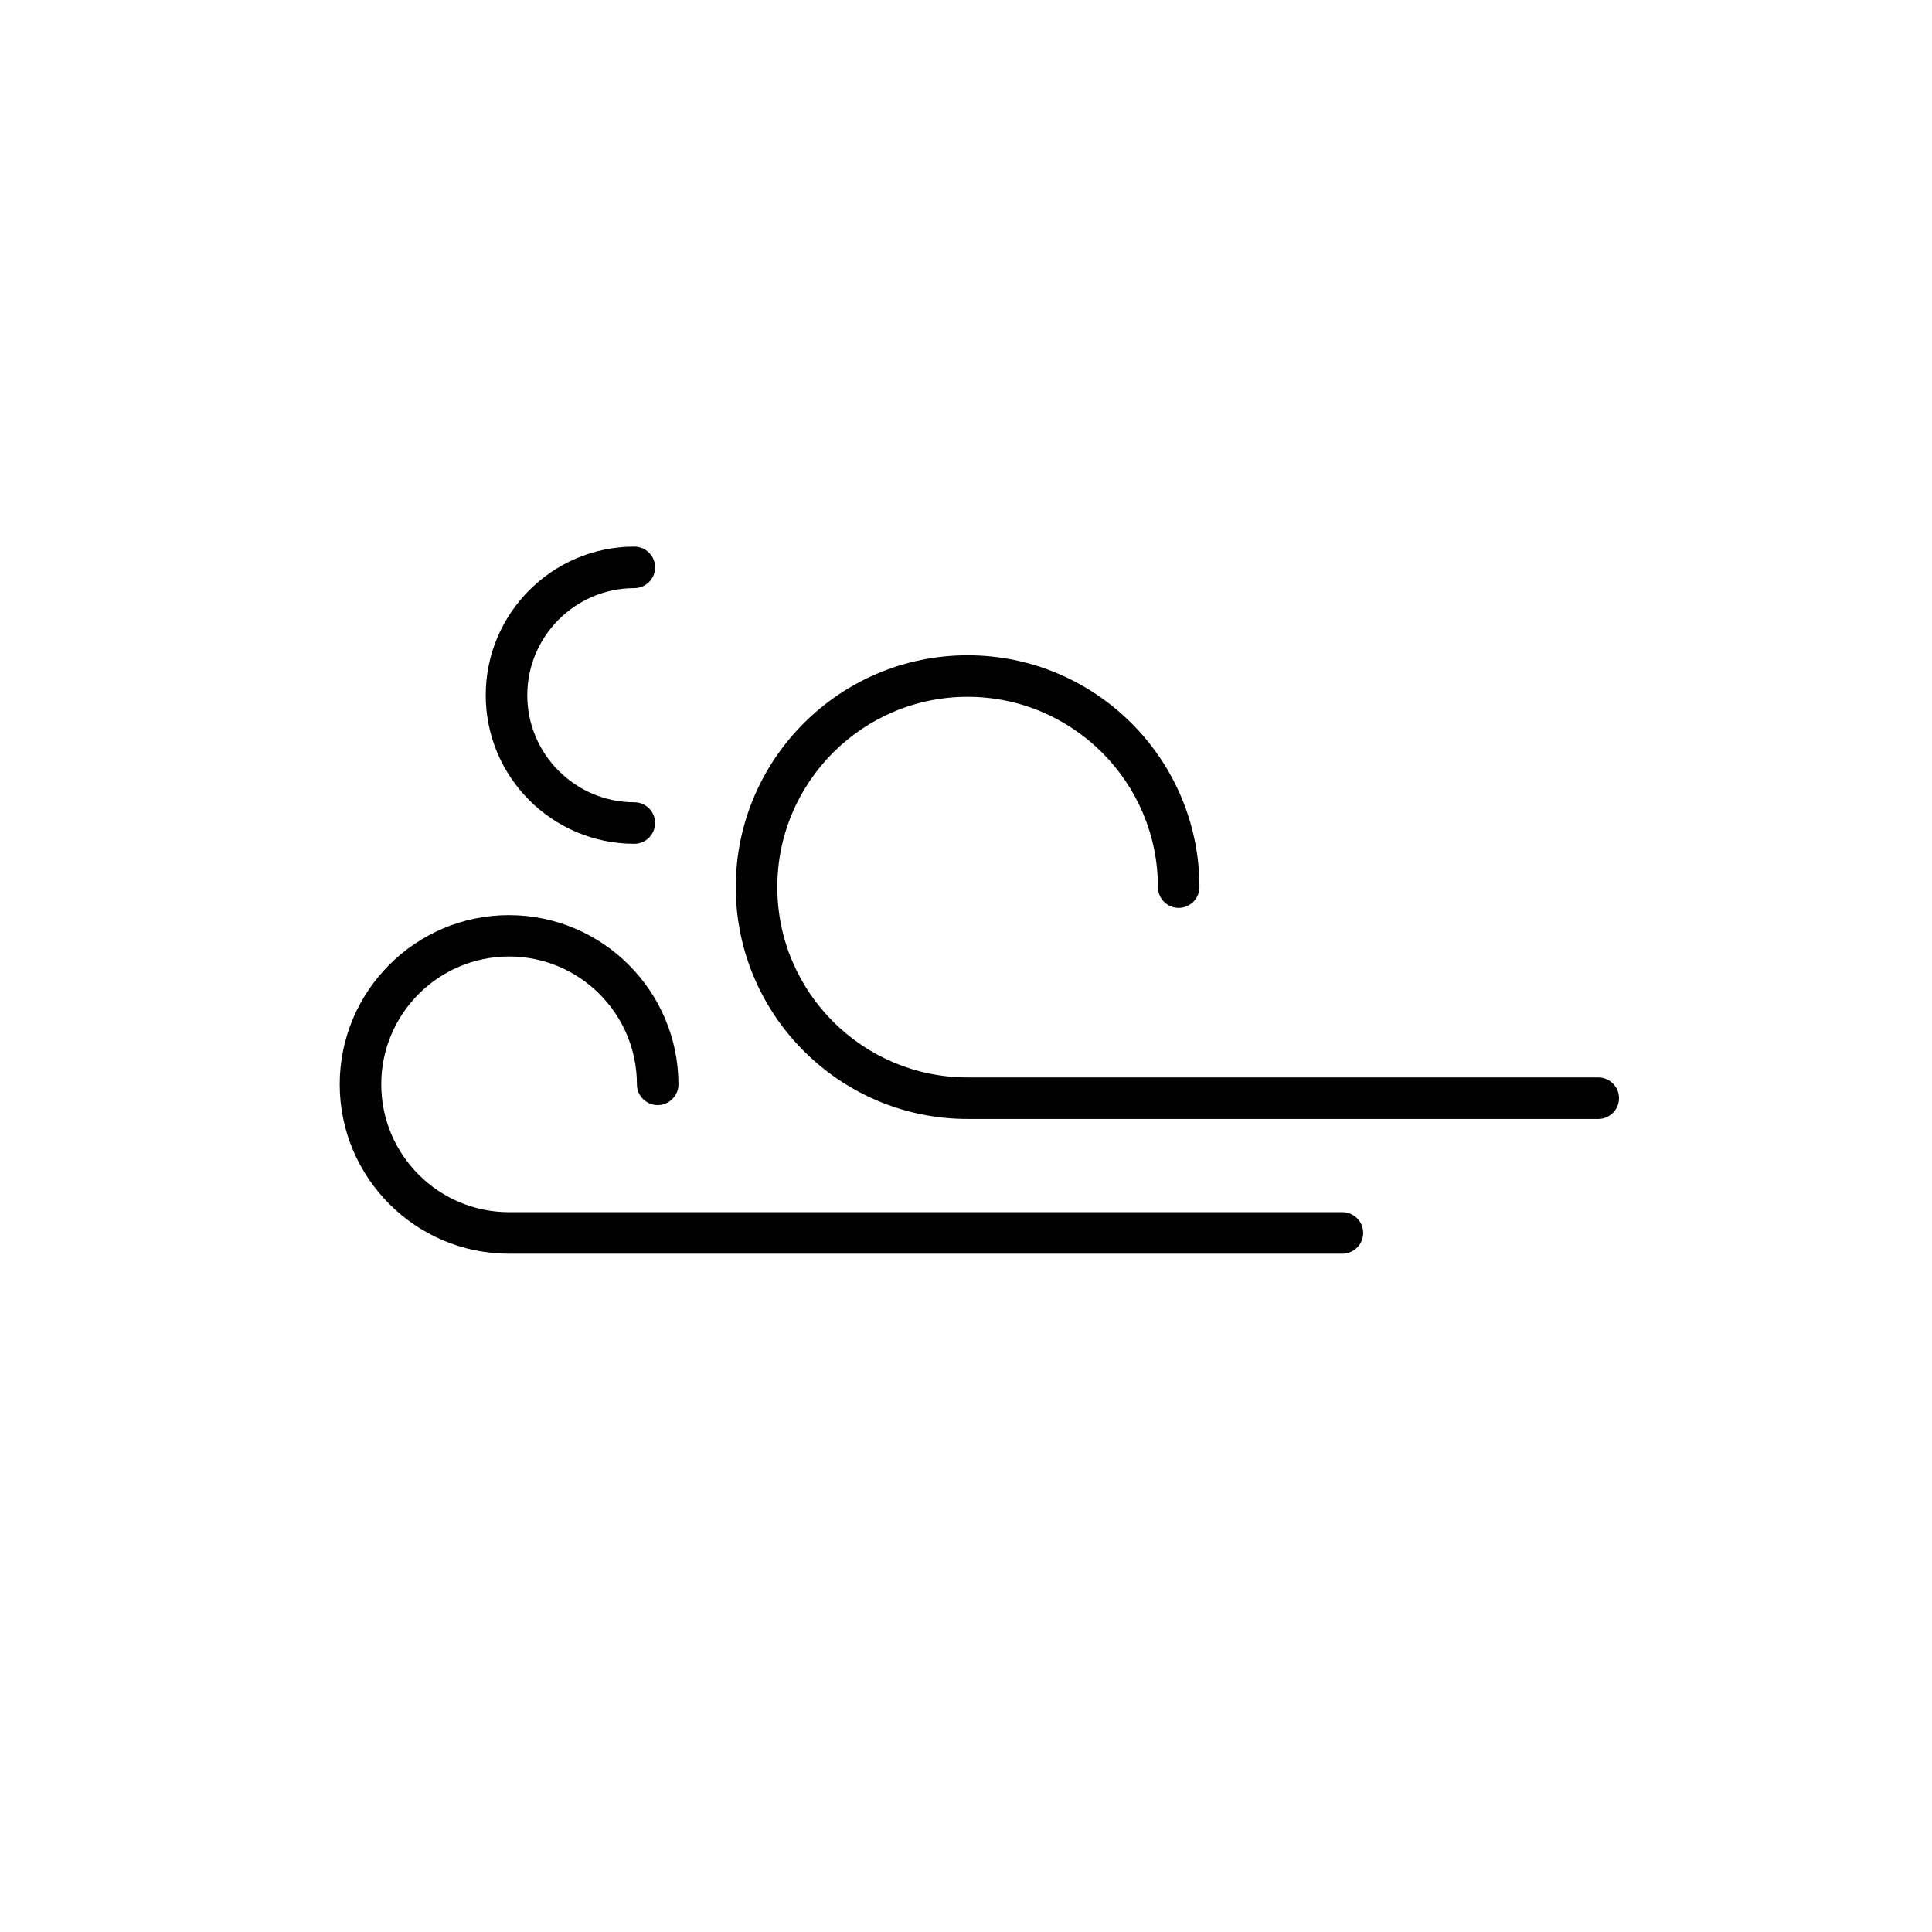 <?xml version="1.0" encoding="utf-8"?>
<!-- Generator: Adobe Illustrator 27.5.0, SVG Export Plug-In . SVG Version: 6.00 Build 0)  -->
<svg version="1.1" id="Layer_1" xmlns="http://www.w3.org/2000/svg" xmlns:xlink="http://www.w3.org/1999/xlink" x="0px" y="0px"
	 viewBox="0 0 1200 1200" style="enable-background:new 0 0 1200 1200;" xml:space="preserve">
<g>
	<path d="M833.8,752.9H316.2c-43.8,0-79.4-35.6-79.4-79.4s35.6-79.4,79.4-79.4s79.4,35.6,79.4,79.4c0,7.1,5.8,12.9,12.9,12.9
		c7.1,0,12.9-5.8,12.9-12.9c-0.1-58-47.3-105.1-105.3-105.1S211,615.6,211,673.5c0,58,47.2,105.2,105.1,105.2h517.7
		c7.1,0,12.9-5.8,12.9-12.9C846.7,758.7,840.9,752.9,833.8,752.9z"/>
	<path d="M394,524.1h0.3c3.3-0.1,6.4-1.4,8.8-3.8c2.4-2.4,3.8-5.7,3.8-9.1c0-7.1-5.8-12.9-12.9-12.9c-36.7,0-66.5-29.9-66.5-66.5
		c0-36.6,29.9-66.5,66.5-66.5c7.1,0,12.9-5.8,12.9-12.9c0-7.1-5.8-12.9-12.9-12.9c-50.9,0-92.3,41.4-92.3,92.3
		C301.7,482.7,343.1,524.1,394,524.1z"/>
	<path d="M992.7,669.2H601c-65.2,0-118.2-53-118.2-118.2s53-118.2,118.2-118.2s118.2,53,118.2,118.2c0,7.1,5.8,12.9,12.9,12.9
		c7.1,0,12.9-5.8,12.9-12.9c0-79.5-64.6-144-144-144s-144,64.6-144,144s64.6,144,144,144h392.1c6.9-0.2,12.5-5.9,12.5-12.9
		C1005.6,675,999.8,669.2,992.7,669.2z"/>
</g>
</svg>
